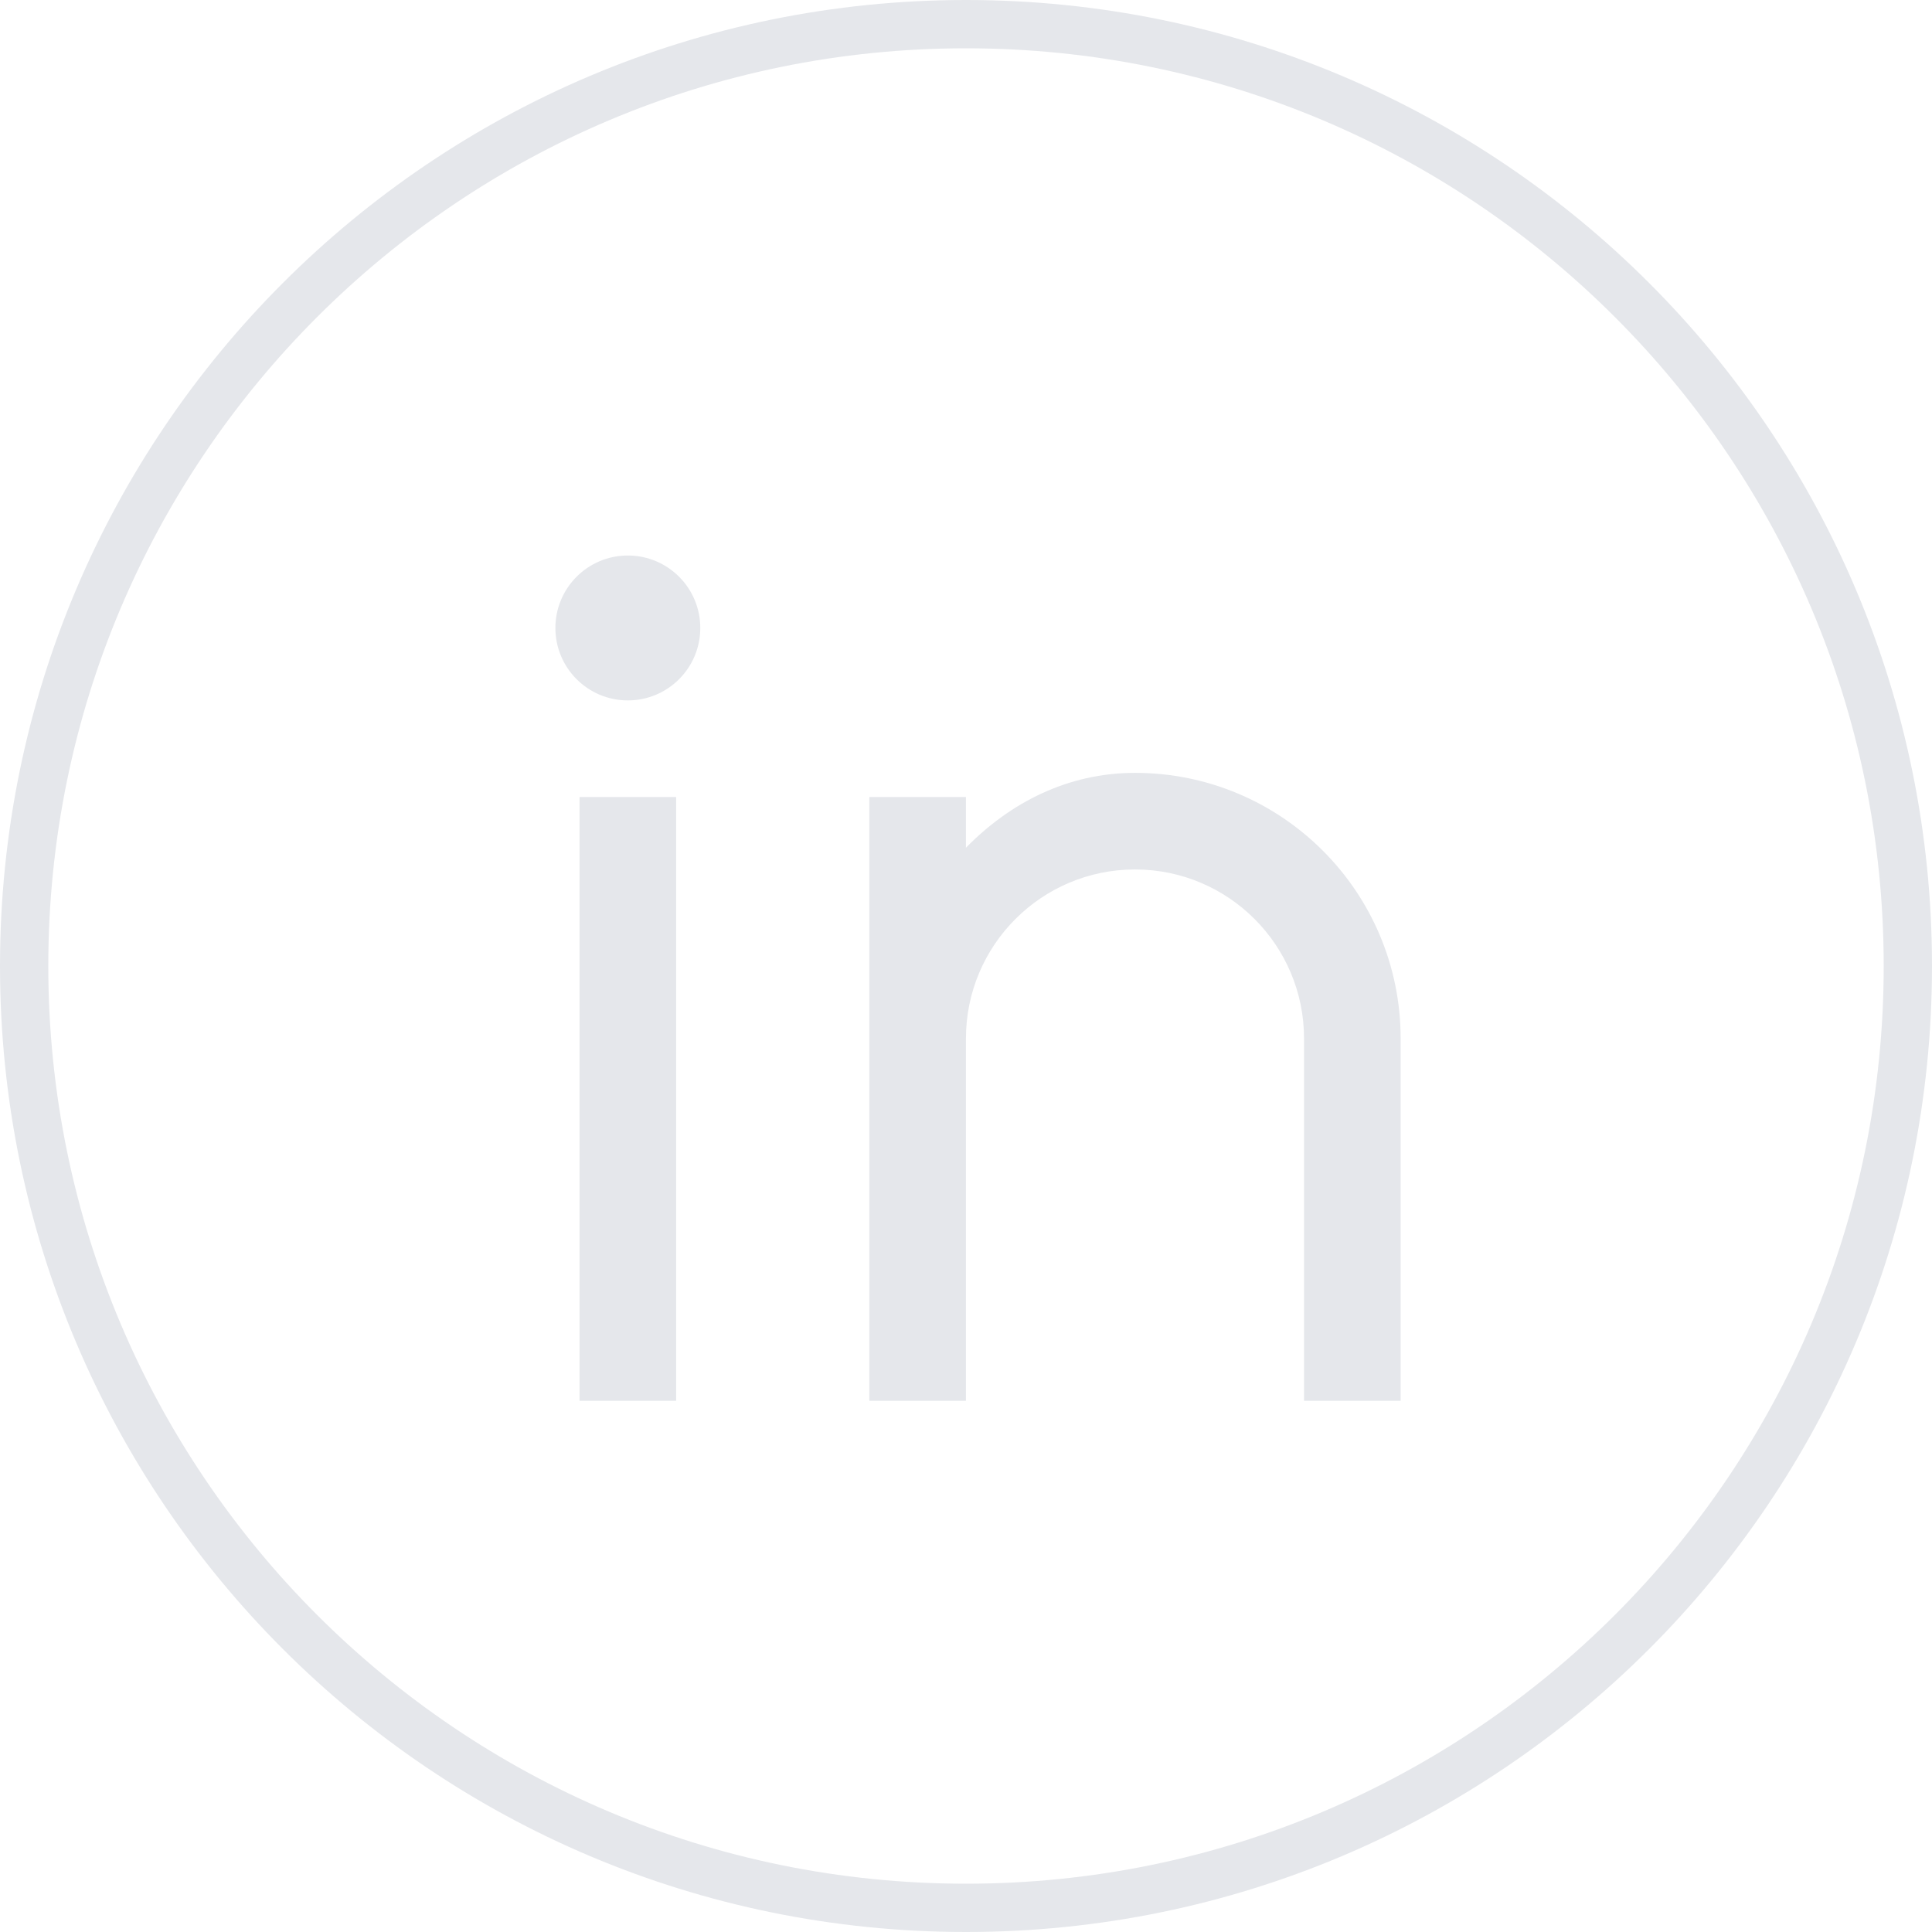 <svg width="32" height="32" viewBox="0 0 32 32" fill="none" xmlns="http://www.w3.org/2000/svg">
<path d="M0.4 16C0.4 7.384 7.384 0.4 16 0.4C24.616 0.4 31.6 7.384 31.6 16C31.6 24.616 24.616 31.6 16 31.6C7.384 31.6 0.4 24.616 0.4 16Z" stroke="#E5E7EB" stroke-width="0.8"/>
<path d="M15.999 14.041C16.733 13.292 17.688 12.801 18.799 12.801C21.229 12.801 23.199 14.771 23.199 17.201V23.201H21.599V17.201C21.599 15.655 20.346 14.401 18.799 14.401C17.253 14.401 15.999 15.655 15.999 17.201V23.201H14.399V13.201H15.999V14.041ZM10.399 11.601C9.736 11.601 9.199 11.064 9.199 10.401C9.199 9.738 9.736 9.201 10.399 9.201C11.062 9.201 11.599 9.738 11.599 10.401C11.599 11.064 11.062 11.601 10.399 11.601ZM9.599 13.201H11.199V23.201H9.599V13.201Z" fill="#E5E7EB"/>
</svg>
